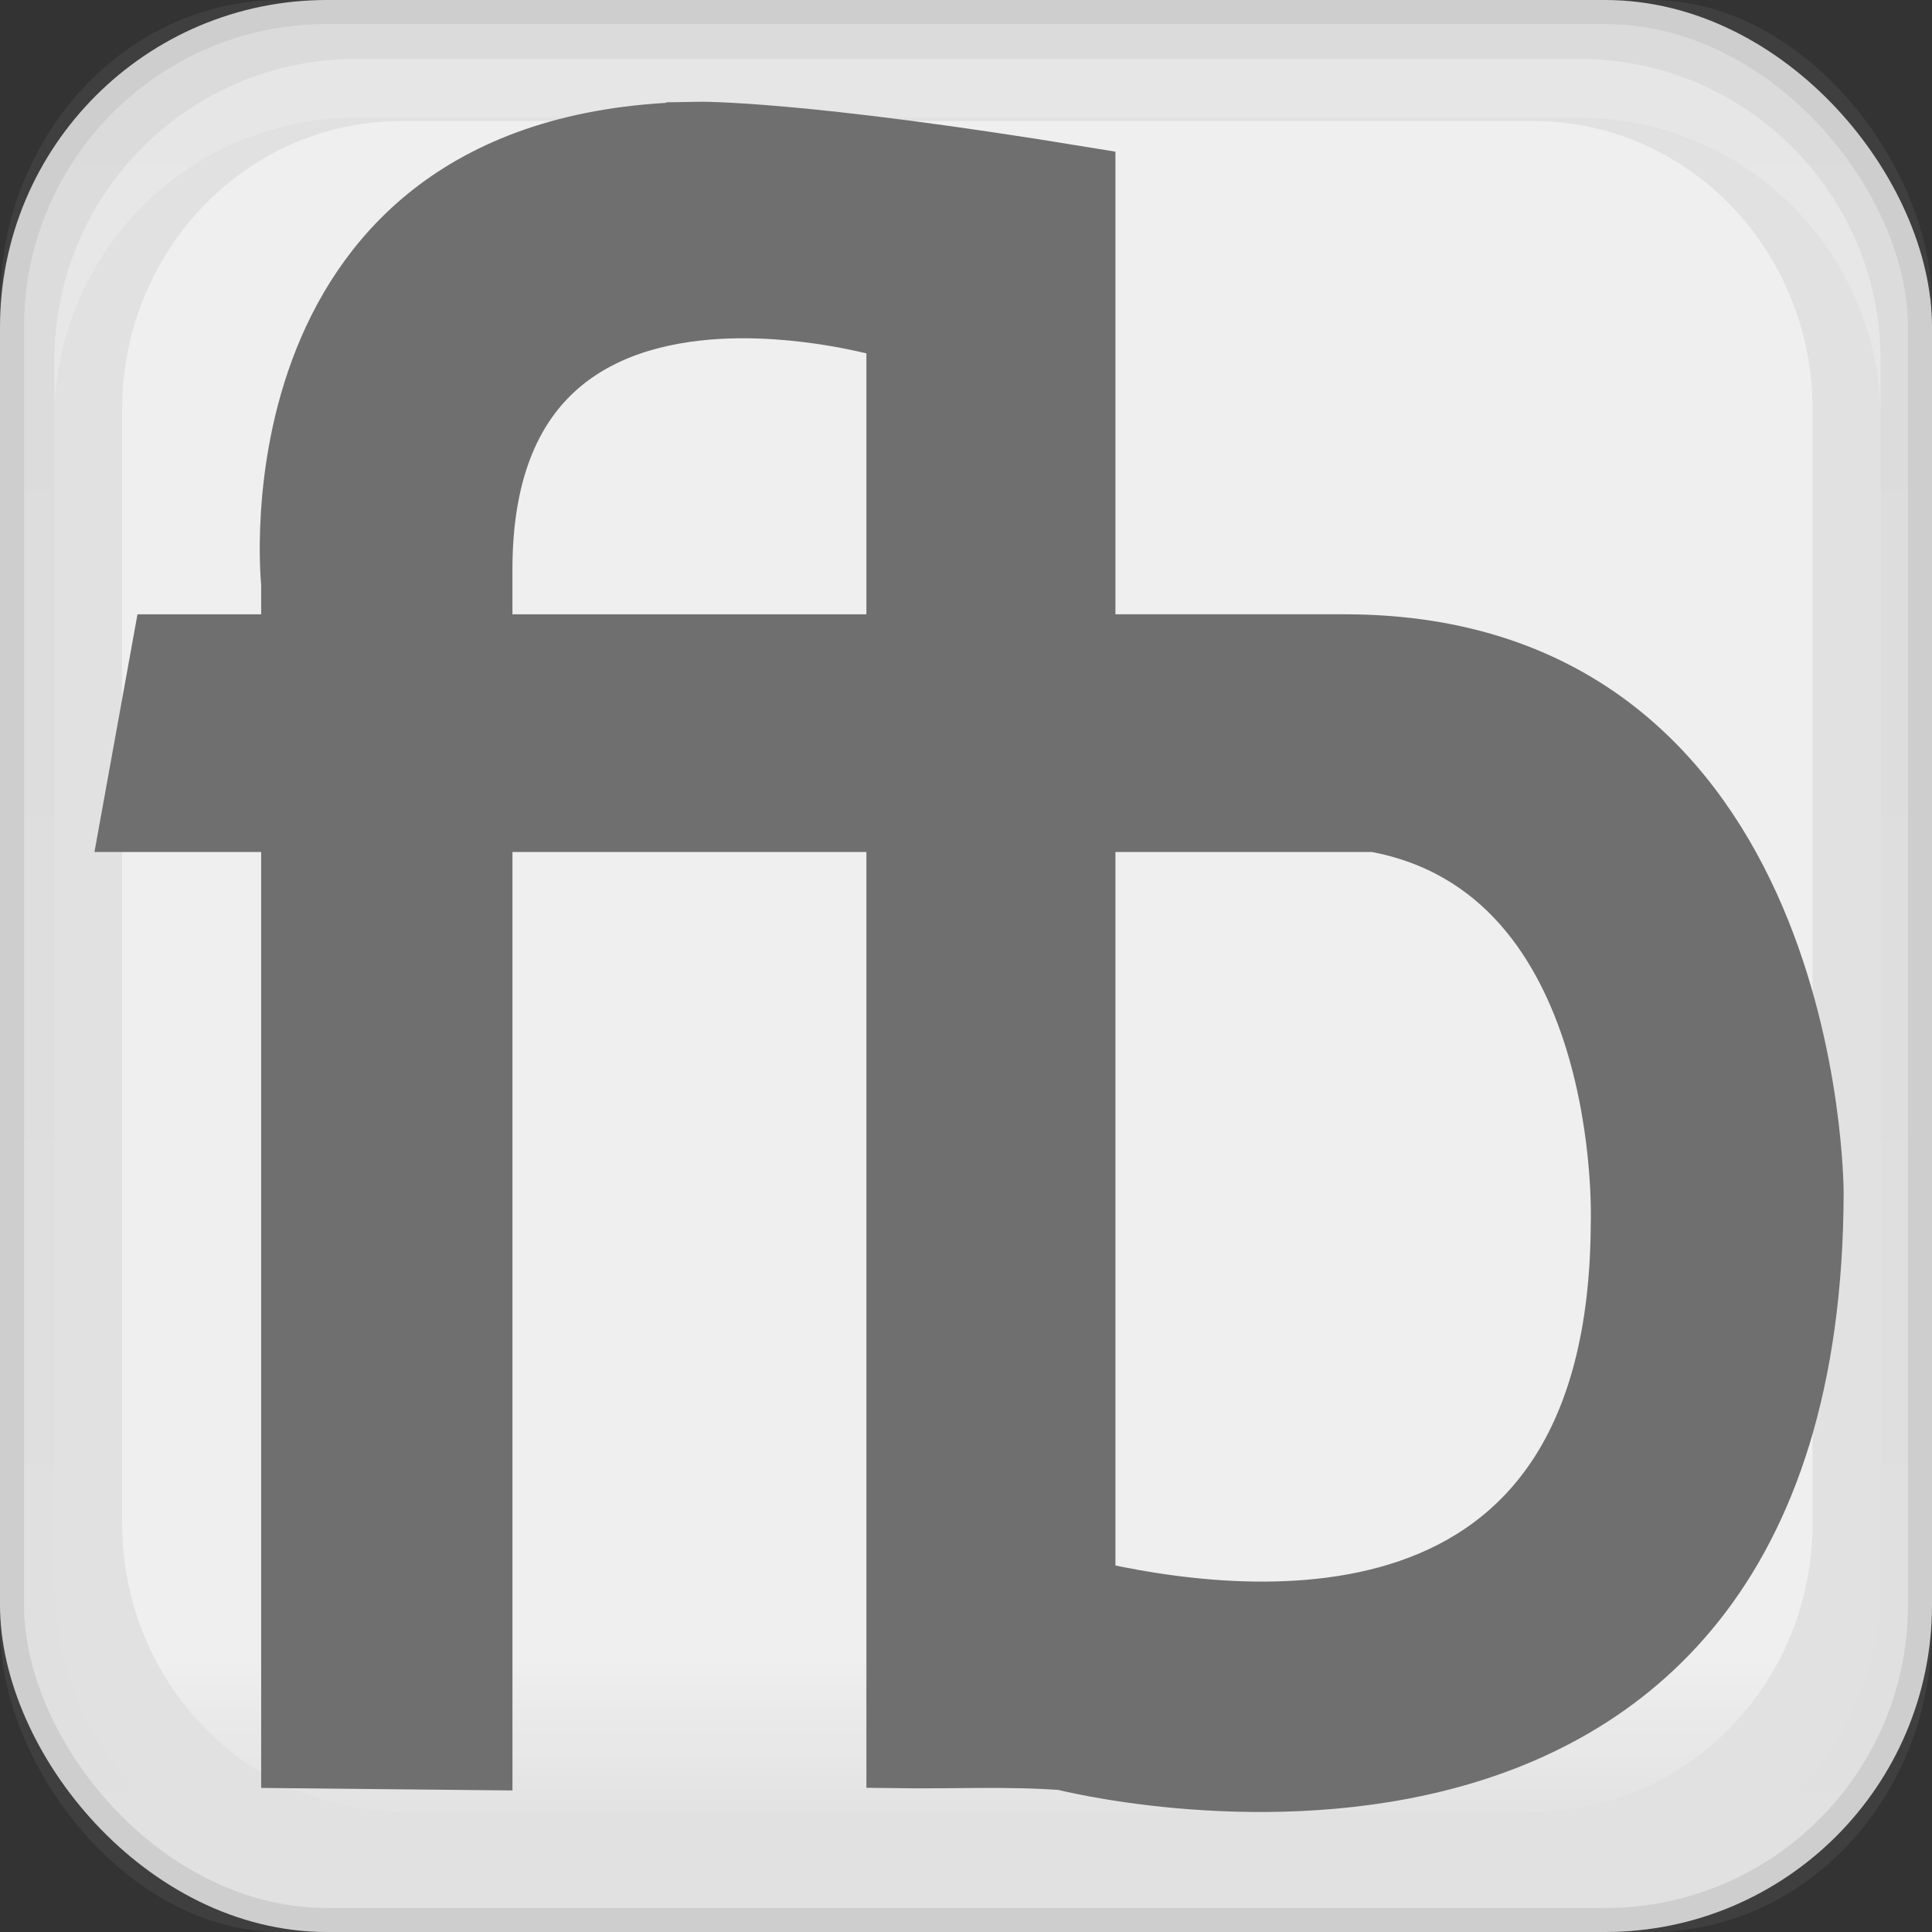 <?xml version="1.0" encoding="UTF-8" standalone="no"?>
<!-- Created with Inkscape (http://www.inkscape.org/) -->

<svg
   xmlns:dc="http://purl.org/dc/elements/1.1/"
   xmlns:cc="http://creativecommons.org/ns#"
   xmlns:rdf="http://www.w3.org/1999/02/22-rdf-syntax-ns#"
   xmlns:svg="http://www.w3.org/2000/svg"
   xmlns="http://www.w3.org/2000/svg"
   xmlns:xlink="http://www.w3.org/1999/xlink"
   xmlns:sodipodi="http://sodipodi.sourceforge.net/DTD/sodipodi-0.dtd"
   xmlns:inkscape="http://www.inkscape.org/namespaces/inkscape"
   id="svg2"
   version="1.1"
   inkscape:version="0.91 r13725"
   width="40"
   height="40"
   xml:space="preserve"
   sodipodi:docname="favicon.svg"
   inkscape:export-filename="/home/florian/www/florian/resources/templates/favicon-large.png"
   inkscape:export-xdpi="576"
   inkscape:export-ydpi="576"><rect width="100%" height="100%" fill="#333333" stroke="none"/><defs
     id="defs6"><linearGradient
       id="linearGradient4231"><stop
         id="stop4233"
         offset="0"
         style="stop-color:#efefef;stop-opacity:1" /><stop
         style="stop-color:#efefef;stop-opacity:1"
         offset="0.9"
         id="stop4235" /><stop
         id="stop4237"
         offset="1"
         style="stop-color:#efefef;stop-opacity:0" /></linearGradient><linearGradient
       id="linearGradient4410"><stop
         style="stop-color:#323232;stop-opacity:1;"
         offset="0"
         id="stop4412" /><stop
         id="stop4418"
         offset="0.9"
         style="stop-color:#323232;stop-opacity:1;" /><stop
         style="stop-color:#141414;stop-opacity:0;"
         offset="1"
         id="stop4414" /></linearGradient><linearGradient
       id="linearGradient4168"><stop
         style="stop-color:#dadada;stop-opacity:1"
         offset="0"
         id="stop4170" /><stop
         style="stop-color:#e0e0e0;stop-opacity:1"
         offset="1"
         id="stop4172" /></linearGradient><clipPath
       clipPathUnits="userSpaceOnUse"
       id="clipPath18"><path
         d="m 583.34,100 -106.668,0 c -3.684,0 -6.672,2.988 -6.672,6.672 l 0,106.656 c 0,3.527 2.738,6.414 6.199,6.656 0.156,0.004 0.313,0.004 0.473,0.004 l 106.668,0 c 0.156,0 0.312,0 0.469,-0.004 3.453,-0.242 6.191,-3.129 6.191,-6.656 l 0,-106.656 C 590,102.988 587.012,100 583.34,100 m -104.934,22.227 c 9.438,-6.043 20.649,-9.563 32.68,-9.563 39.207,0 60.641,32.465 60.641,60.633 0,0.926 -0.016,1.848 -0.055,2.758 4.168,3.007 7.769,6.761 10.625,11.031 -3.828,-1.691 -7.91,-2.84 -12.238,-3.352 4.406,2.633 7.785,6.809 9.367,11.789 -4.114,-2.441 -8.672,-4.218 -13.528,-5.171 -3.886,4.144 -9.421,6.734 -15.554,6.734 -11.77,0 -21.321,-9.547 -21.321,-21.32 0,-1.668 0.196,-3.293 0.555,-4.848 -17.723,0.891 -33.418,9.363 -43.933,22.27 -1.829,-3.153 -2.891,-6.821 -2.891,-10.715 0,-7.399 3.762,-13.926 9.48,-17.75 -3.484,0.113 -6.773,1.074 -9.656,2.66 l 0,-0.258 c 0,-10.332 7.356,-18.941 17.11,-20.902 -1.79,-0.5 -3.68,-0.743 -5.626,-0.743 -1.374,0 -2.707,0.133 -4.003,0.387 2.707,-8.472 10.586,-14.637 19.902,-14.805 -7.293,-5.71 -16.484,-9.128 -26.465,-9.128 -1.726,0 -3.418,0.105 -5.09,0.293"
         id="path20"
         inkscape:connector-curvature="0" /></clipPath><linearGradient
       x1="0"
       y1="0"
       x2="1"
       y2="0"
       gradientUnits="userSpaceOnUse"
       gradientTransform="matrix(-6.8e-7,-15.514,-15.514,6.8e-7,53,23.793)"
       spreadMethod="pad"
       id="linearGradient22"><stop
         style="stop-opacity:1;stop-color:#73b9e8"
         offset="0"
         id="stop24" /><stop
         style="stop-opacity:1;stop-color:#3972c1"
         offset="1"
         id="stop26" /></linearGradient><clipPath
       clipPathUnits="userSpaceOnUse"
       id="clipPath36"><path
         d="M 583.34,90 476.672,90 C 467.48,90 460,97.481 460,106.672 l 0,106.656 c 0,9.192 7.48,16.672 16.672,16.672 l 106.668,0 c 9.18,0 16.66,-7.48 16.66,-16.672 l 0,0 C 600,222.52 592.52,230 583.34,230 l -106.668,0 C 467.48,230 460,222.52 460,213.328 l 0,-10.008 c 0,9.032 7.227,16.414 16.199,16.664 -3.461,-0.242 -6.199,-3.129 -6.199,-6.656 l 0,-106.656 c 0,-3.684 2.988,-6.672 6.672,-6.672 l 106.668,0 c 3.672,0 6.66,2.988 6.66,6.672 l 0,106.656 c 0,3.527 -2.738,6.414 -6.191,6.656 8.964,-0.25 16.191,-7.632 16.191,-16.664 l 0,-96.648 C 600,97.481 592.52,90 583.34,90"
         id="path38"
         inkscape:connector-curvature="0" /></clipPath><clipPath
       clipPathUnits="userSpaceOnUse"
       id="clipPath48"><path
         d="M 583.34,80 476.672,80 C 462.004,80 450,91.992 450,106.672 l 0,0.008 c 0,-14.676 12.004,-26.668 26.672,-26.668 l 106.668,0 c 14.668,0 26.66,11.992 26.66,26.668 l 0,106.648 0,0 0,-106.656 C 610,91.992 598.008,80 583.34,80"
         id="path50"
         inkscape:connector-curvature="0" /></clipPath><linearGradient
       x1="0"
       y1="0"
       x2="1"
       y2="0"
       gradientUnits="userSpaceOnUse"
       gradientTransform="matrix(-6.9e-7,-15.761,-15.761,6.9e-7,53,23.916)"
       spreadMethod="pad"
       id="linearGradient52"><stop
         style="stop-opacity:1;stop-color:#e1e5e6"
         offset="0"
         id="stop54" /><stop
         style="stop-opacity:1;stop-color:#bcc4c8"
         offset="1"
         id="stop56" /></linearGradient><clipPath
       clipPathUnits="userSpaceOnUse"
       id="clipPath64"><path
         d="m 583.34,82.512 -106.668,0 c -13.332,0 -24.172,10.84 -24.172,24.168 l 0,106.648 c 0,13.332 10.84,24.172 24.172,24.172 l 106.668,0 c 13.32,0 24.16,-10.84 24.16,-24.172 l 0,-106.648 c 0,-13.328 -10.84,-24.168 -24.16,-24.168 M 460,106.672 l 0,0 C 460,97.481 467.48,90 476.672,90 l 106.668,0 c 9.18,0 16.66,7.481 16.66,16.672 l 0,96.648 0,0 0,10.008 0,0 0,0 C 600,222.52 592.52,230 583.34,230 l -106.668,0 C 467.48,230 460,222.52 460,213.328 l 0,-106.656 0,0"
         id="path66"
         inkscape:connector-curvature="0" /></clipPath><clipPath
       clipPathUnits="userSpaceOnUse"
       id="clipPath76"><path
         d="m 583.34,80.012 -106.668,0 C 462.004,80.012 450,92.004 450,106.68 l 0,106.648 C 450,228 462.004,240 476.672,240 l 106.668,0 C 598.008,240 610,228 610,213.328 L 610,106.68 C 610,92.004 598.008,80.012 583.34,80.012 M 476.672,237.5 C 463.34,237.5 452.5,226.66 452.5,213.328 l 0,-106.648 c 0,-13.328 10.84,-24.168 24.172,-24.168 l 106.668,0 c 13.32,0 24.16,10.84 24.16,24.168 l 0,106.648 c 0,13.332 -10.84,24.172 -24.16,24.172 l -106.668,0"
         id="path78"
         inkscape:connector-curvature="0" /></clipPath><linearGradient
       x1="0"
       y1="0"
       x2="1"
       y2="0"
       gradientUnits="userSpaceOnUse"
       gradientTransform="matrix(-6.9e-7,-15.761,-15.761,6.9e-7,53,23.916)"
       spreadMethod="pad"
       id="linearGradient80"><stop
         style="stop-opacity:1;stop-color:#2e5ea7"
         offset="0"
         id="stop82" /><stop
         style="stop-opacity:1;stop-color:#295193"
         offset="1"
         id="stop84" /></linearGradient><clipPath
       clipPathUnits="userSpaceOnUse"
       id="clipPath92"><path
         d="m 476.199,219.984 c 0.156,0.012 0.313,0.016 0.473,0.016 l 106.668,0 c 0.156,0 0.312,-0.004 0.469,-0.016 -0.157,0.004 -0.313,0.004 -0.469,0.004 l -106.668,0 c -0.16,0 -0.317,0 -0.473,-0.004"
         id="path94"
         inkscape:connector-curvature="0" /></clipPath><clipPath
       clipPathUnits="userSpaceOnUse"
       id="clipPath104"><path
         d="m 600,203.32 c 0,9.032 -7.227,16.414 -16.191,16.664 -0.157,0.012 -0.313,0.016 -0.469,0.016 l -106.668,0 c -0.16,0 -0.317,-0.004 -0.473,-0.016 C 467.227,219.734 460,212.352 460,203.32 l 0,10.008 c 0,9.192 7.48,16.672 16.672,16.672 l 106.668,0 c 9.18,0 16.66,-7.48 16.66,-16.672 l 0,-10.008"
         id="path106"
         inkscape:connector-curvature="0" /></clipPath><clipPath
       clipPathUnits="userSpaceOnUse"
       id="clipPath116"><path
         d="m 511.086,112.664 c -12.031,0 -23.242,3.52 -32.68,9.563 1.672,-0.188 3.364,-0.293 5.09,-0.293 9.981,0 19.172,3.418 26.465,9.128 -9.316,0.168 -17.195,6.333 -19.902,14.805 1.296,-0.254 2.629,-0.387 4.003,-0.387 1.946,0 3.836,0.243 5.626,0.743 -9.754,1.961 -17.11,10.57 -17.11,20.902 l 0,0.258 c 2.883,-1.586 6.172,-2.547 9.656,-2.66 -5.718,3.824 -9.48,10.351 -9.48,17.75 0,3.894 1.062,7.562 2.891,10.715 10.515,-12.907 26.21,-21.379 43.933,-22.27 -0.359,1.555 -0.555,3.18 -0.555,4.848 0,11.773 9.551,21.32 21.321,21.32 6.133,0 11.668,-2.59 15.554,-6.734 4.856,0.953 9.414,2.73 13.528,5.171 -1.582,-4.98 -4.961,-9.156 -9.367,-11.789 4.328,0.512 8.41,1.661 12.238,3.352 -2.856,-4.27 -6.457,-8.024 -10.625,-11.031 0.039,-0.91 0.055,-1.832 0.055,-2.758 0,-28.168 -21.434,-60.633 -60.641,-60.633"
         id="path118"
         inkscape:connector-curvature="0" /></clipPath><clipPath
       clipPathUnits="userSpaceOnUse"
       id="clipPath130"><path
         d="M 266.672,20 53.34,20 C 34.961,20 20,34.961 20,53.34 L 20,266.66 c 0,18.36 14.93,33.313 33.285,33.34 0.019,0 0.039,0 0.055,0 l 213.332,0 c 0.016,0 0.035,0 0.051,0 C 285.078,299.973 300,285.02 300,266.66 L 300,53.34 C 300,34.961 285.051,20 266.672,20 M 50.613,83.106 C 69.984,70.691 92.984,63.445 117.699,63.445 c 80.485,0 124.489,66.672 124.489,124.493 0,1.917 -0.04,3.8 -0.122,5.667 8.559,6.176 15.981,13.879 21.832,22.645 -7.847,-3.477 -16.277,-5.828 -25.125,-6.891 9.039,5.426 15.973,13.993 19.239,24.203 -8.457,-5.003 -17.824,-8.648 -27.793,-10.609 -7.977,8.508 -19.352,13.824 -31.938,13.824 -24.164,0 -43.754,-19.597 -43.754,-43.757 0,-3.43 0.383,-6.766 1.133,-9.973 -36.375,1.824 -68.613,19.242 -90.195,45.726 -3.766,-6.472 -5.926,-13.988 -5.926,-22.003 0,-15.176 7.726,-28.579 19.465,-36.422 -7.168,0.218 -13.914,2.195 -19.816,5.457 l 0,-0.539 c 0,-21.207 15.074,-38.879 35.102,-42.903 -3.676,-1.015 -7.543,-1.543 -11.535,-1.543 -2.816,0 -5.555,0.274 -8.227,0.782 C 80.09,114.23 96.246,101.57 115.406,101.23 100.426,89.481 81.555,82.488 61.055,82.488 c -3.535,0 -7.019,0.207 -10.441,0.617"
         id="path132"
         inkscape:connector-curvature="0" /></clipPath><linearGradient
       x1="0"
       y1="0"
       x2="1"
       y2="0"
       gradientUnits="userSpaceOnUse"
       gradientTransform="matrix(-1.37e-6,-31.275,-31.275,1.37e-6,16,31.709)"
       spreadMethod="pad"
       id="linearGradient134"><stop
         style="stop-opacity:1;stop-color:#73b9e8"
         offset="0"
         id="stop136" /><stop
         style="stop-opacity:1;stop-color:#3972c1"
         offset="1"
         id="stop138" /></linearGradient><clipPath
       clipPathUnits="userSpaceOnUse"
       id="clipPath148"><path
         d="M 266.672,2.5 53.34,2.5 C 25.309,2.5 2.5,25.305 2.5,53.34 l 0,213.32 c 0,28.035 22.809,50.84 50.84,50.84 l 213.332,0 c 28.023,0 50.828,-22.805 50.828,-50.84 l 0,-213.32 C 317.5,25.305 294.695,2.5 266.672,2.5 M 10,53.34 l 0,0 C 10,29.434 29.441,10 53.34,10 L 266.672,10 C 290.566,10 310,29.434 310,53.34 l 0,203.32 0,0 0,10 0,0 0,0 C 310,290.559 290.566,310 266.672,310 L 53.34,310 C 29.441,310 10,290.559 10,266.66 l 0,-213.32 0,0"
         id="path150"
         inkscape:connector-curvature="0" /></clipPath><clipPath
       clipPathUnits="userSpaceOnUse"
       id="clipPath160"><path
         d="M 266.672,0 53.34,0 C 24.004,0 0,23.984 0,53.34 L 0,266.66 C 0,295.996 24.004,320 53.34,320 l 213.332,0 C 296.008,320 320,295.996 320,266.66 L 320,53.34 C 320,23.984 296.008,0 266.672,0 M 53.34,317.5 C 25.309,317.5 2.5,294.695 2.5,266.66 L 2.5,53.34 C 2.5,25.305 25.309,2.5 53.34,2.5 l 213.332,0 c 28.023,0 50.828,22.805 50.828,50.84 l 0,213.32 c 0,28.035 -22.805,50.84 -50.828,50.84 l -213.332,0"
         id="path162"
         inkscape:connector-curvature="0" /></clipPath><linearGradient
       x1="0"
       y1="0"
       x2="1"
       y2="0"
       gradientUnits="userSpaceOnUse"
       gradientTransform="matrix(-1.38e-6,-31.521,-31.521,1.38e-6,16,31.834)"
       spreadMethod="pad"
       id="linearGradient164"><stop
         style="stop-opacity:1;stop-color:#2e5ea7"
         offset="0"
         id="stop166" /><stop
         style="stop-opacity:1;stop-color:#295193"
         offset="1"
         id="stop168" /></linearGradient><clipPath
       clipPathUnits="userSpaceOnUse"
       id="clipPath176"><path
         d="M 266.672,10 53.34,10 C 29.441,10 10,29.434 10,53.34 L 10,266.66 C 10,290.559 29.441,310 53.34,310 l 213.332,0 C 290.566,310 310,290.559 310,266.66 l 0,0 C 310,290.559 290.566,310 266.672,310 L 53.34,310 C 29.441,310 10,290.559 10,266.66 l 0,-10 C 10,280.539 29.414,299.973 53.285,300 34.93,299.973 20,285.02 20,266.66 L 20,53.34 C 20,34.961 34.961,20 53.34,20 L 266.672,20 C 285.051,20 300,34.961 300,53.34 L 300,266.66 C 300,285.02 285.078,299.973 266.723,300 290.598,299.973 310,280.539 310,256.66 L 310,53.34 C 310,29.434 290.566,10 266.672,10"
         id="path178"
         inkscape:connector-curvature="0" /></clipPath><clipPath
       clipPathUnits="userSpaceOnUse"
       id="clipPath188"><path
         d="m 266.723,300 c -0.016,0 -0.035,0 -0.051,0 l -213.332,0 c -0.016,0 -0.035,0 -0.055,0 0.019,0 0.035,0 0.055,0 l 213.332,0 c 0.016,0 0.035,0 0.051,0"
         id="path190"
         inkscape:connector-curvature="0" /></clipPath><clipPath
       clipPathUnits="userSpaceOnUse"
       id="clipPath196"><path
         d="m 310,256.66 c 0,23.879 -19.402,43.313 -43.277,43.34 -0.016,0 -0.035,0 -0.051,0 l -213.332,0 c -0.019,0 -0.035,0 -0.055,0 C 29.414,299.973 10,280.539 10,256.66 l 0,10 C 10,290.559 29.441,310 53.34,310 l 213.332,0 C 290.566,310 310,290.559 310,266.66 l 0,-10"
         id="path198"
         inkscape:connector-curvature="0" /></clipPath><clipPath
       clipPathUnits="userSpaceOnUse"
       id="clipPath208"><path
         d="m 117.699,63.445 c -24.715,0 -47.715,7.246 -67.086,19.66 3.422,-0.41 6.906,-0.617 10.441,-0.617 20.5,0 39.371,6.992 54.351,18.742 -19.16,0.34 -35.316,13 -40.879,30.372 2.672,-0.508 5.41,-0.782 8.227,-0.782 3.992,0 7.859,0.528 11.535,1.543 -20.027,4.024 -35.102,21.696 -35.102,42.903 l 0,0.539 c 5.902,-3.262 12.648,-5.239 19.816,-5.457 -11.738,7.843 -19.465,21.246 -19.465,36.422 0,8.015 2.16,15.531 5.926,22.003 21.582,-26.484 53.82,-43.902 90.195,-45.726 -0.75,3.207 -1.133,6.543 -1.133,9.973 0,24.16 19.59,43.757 43.754,43.757 12.586,0 23.961,-5.316 31.938,-13.824 9.969,1.961 19.336,5.606 27.793,10.609 -3.266,-10.21 -10.2,-18.777 -19.239,-24.203 8.848,1.063 17.278,3.414 25.125,6.891 -5.851,-8.766 -13.273,-16.469 -21.832,-22.645 0.082,-1.867 0.122,-3.75 0.122,-5.667 0,-57.821 -44.004,-124.493 -124.489,-124.493"
         id="path210"
         inkscape:connector-curvature="0" /></clipPath><clipPath
       clipPathUnits="userSpaceOnUse"
       id="clipPath196-5"><path
         inkscape:connector-curvature="0"
         d="m 310,256.66 c 0,23.879 -19.402,43.313 -43.277,43.34 -0.016,0 -0.035,0 -0.051,0 l -213.332,0 c -0.019,0 -0.035,0 -0.055,0 C 29.414,299.973 10,280.539 10,256.66 l 0,10 C 10,290.559 29.441,310 53.34,310 l 213.332,0 C 290.566,310 310,290.559 310,266.66 l 0,-10"
         id="path198-4" /></clipPath><clipPath
       clipPathUnits="userSpaceOnUse"
       id="clipPath176-8"><path
         inkscape:connector-curvature="0"
         d="M 266.672,10 53.34,10 C 29.441,10 10,29.434 10,53.34 L 10,266.66 C 10,290.559 29.441,310 53.34,310 l 213.332,0 C 290.566,310 310,290.559 310,266.66 l 0,0 C 310,290.559 290.566,310 266.672,310 L 53.34,310 C 29.441,310 10,290.559 10,266.66 l 0,-10 C 10,280.539 29.414,299.973 53.285,300 34.93,299.973 20,285.02 20,266.66 L 20,53.34 C 20,34.961 34.961,20 53.34,20 L 266.672,20 C 285.051,20 300,34.961 300,53.34 L 300,266.66 C 300,285.02 285.078,299.973 266.723,300 290.598,299.973 310,280.539 310,256.66 L 310,53.34 C 310,29.434 290.566,10 266.672,10"
         id="path178-3" /></clipPath><linearGradient
       id="linearGradient4168-0"><stop
         style="stop-color:#323232;stop-opacity:1;"
         offset="0"
         id="stop4170-2" /><stop
         style="stop-color:#0a0a0a;stop-opacity:1;"
         offset="1"
         id="stop4172-0" /></linearGradient><linearGradient
       inkscape:collect="always"
       xlink:href="#linearGradient4410-4"
       id="linearGradient4416-3"
       x1="154.155"
       y1="303.31"
       x2="154.155"
       y2="16.845"
       gradientUnits="userSpaceOnUse" /><linearGradient
       id="linearGradient4410-4"><stop
         style="stop-color:#323232;stop-opacity:1;"
         offset="0"
         id="stop4412-4" /><stop
         id="stop4418-9"
         offset="0.9"
         style="stop-color:#323232;stop-opacity:1;" /><stop
         style="stop-color:#141414;stop-opacity:0;"
         offset="1"
         id="stop4414-7" /></linearGradient><linearGradient
       inkscape:collect="always"
       xlink:href="#linearGradient4168"
       id="linearGradient3217"
       gradientUnits="userSpaceOnUse"
       x1="157.821"
       y1="-319.707"
       x2="157.821"
       y2="3.553"
       gradientTransform="scale(0.1,0.1)" /><linearGradient
       inkscape:collect="always"
       xlink:href="#linearGradient4410-6"
       id="linearGradient3212-3"
       gradientUnits="userSpaceOnUse"
       x1="154.155"
       y1="303.31"
       x2="154.155"
       y2="16.845"
       gradientTransform="scale(0.1,0.1)" /><linearGradient
       id="linearGradient4410-6"><stop
         style="stop-color:#323232;stop-opacity:1;"
         offset="0"
         id="stop4412-2" /><stop
         id="stop4418-99"
         offset="0.9"
         style="stop-color:#323232;stop-opacity:1;" /><stop
         style="stop-color:#141414;stop-opacity:0;"
         offset="1"
         id="stop4414-4" /></linearGradient><linearGradient
       y2="16.845"
       x2="154.155"
       y1="303.31"
       x1="154.155"
       gradientTransform="matrix(0.1,0,0,0.1,-3.0716e-4,1.515496e-4)"
       gradientUnits="userSpaceOnUse"
       id="linearGradient3236-4"
       xlink:href="#linearGradient4410-6-6"
       inkscape:collect="always" /><linearGradient
       id="linearGradient4410-6-6"><stop
         style="stop-color:#04293e;stop-opacity:1;"
         offset="0"
         id="stop4412-2-5" /><stop
         id="stop4418-99-8"
         offset="0.9"
         style="stop-color:#04293e;stop-opacity:1;" /><stop
         style="stop-color:#141414;stop-opacity:0;"
         offset="1"
         id="stop4414-4-8" /></linearGradient><linearGradient
       y2="16.845"
       x2="154.155"
       y1="303.31"
       x1="154.155"
       gradientTransform="matrix(0.125,0,0,-0.125,-3.84e-4,40)"
       gradientUnits="userSpaceOnUse"
       id="linearGradient3273"
       xlink:href="#linearGradient4231"
       inkscape:collect="always" /></defs><sodipodi:namedview
     pagecolor="#ffffff"
     bordercolor="#666666"
     borderopacity="1"
     objecttolerance="10"
     gridtolerance="10"
     guidetolerance="10"
     inkscape:pageopacity="0"
     inkscape:pageshadow="2"
     inkscape:window-width="1855"
     inkscape:window-height="1056"
     id="namedview4"
     showgrid="false"
     inkscape:zoom="8.9967211"
     inkscape:cx="-9.0119118"
     inkscape:cy="12.326549"
     inkscape:window-x="65"
     inkscape:window-y="24"
     inkscape:window-maximized="1"
     inkscape:current-layer="layer1"
     showguides="true"
     inkscape:guide-bbox="true"
     fit-margin-top="0"
     fit-margin-left="0"
     fit-margin-right="0"
     fit-margin-bottom="0" /><g
     id="g10"
     inkscape:groupmode="layer"
     inkscape:label="button-outline"
     transform="matrix(1.25,0,0,-1.25,0,40)"
     style="display:inline"><g
       id="g184"
       transform="scale(0.1,0.1)"><g
         clip-path="url(#clipPath188)"
         id="g186" /></g><rect
       transform="scale(1,-1)"
       ry="5.216"
       y="-31.801"
       x="0.199"
       height="31.602"
       width="31.602"
       id="rect3193"
       style="fill:url(#linearGradient3217);fill-opacity:1;stroke:#cccccc;stroke-width:0.398;stroke-miterlimit:4;stroke-dasharray:none;stroke-opacity:1" /><path
       inkscape:connector-curvature="0"
       id="rect3193-0"
       d="m 5.9,30.05 c -2.765,0 -5,-2.235 -5,-5 l 0,-19.275 c 0,-2.765 2.235,-5 5,-5 L 26.15,0.775 c 2.765,0 5,2.235 5,5 l 0,19.275 c 0,2.765 -2.235,5 -5,5 l -20.25,0 z"
       style="fill:#e0e0e0;fill-opacity:1;stroke:none" /><path
       inkscape:connector-curvature="0"
       id="rect3193-0-15"
       d="m 5.9,31.025 c -2.765,0 -5,-2.235 -5,-5 l 0,-0.975 c 0,2.765 2.235,5 5,5 L 26.15,30.05 c 2.765,0 5,-2.235 5,-5 l 0,0.975 c 0,2.765 -2.235,5 -5,5 l -20.25,0 z"
       style="opacity:0.3;fill:#ffffff;fill-opacity:1;stroke:none" /></g><g
     inkscape:groupmode="layer"
     id="layer3"
     inkscape:label="centre-of-button"
     style="display:inline"><path
       inkscape:connector-curvature="0"
       id="rect3193-0-4-6-6"
       d="M 8.313,2.506 C 5.114,2.506 2.528,5.178 2.528,8.484 l 0,23.044 c 0,3.306 2.586,5.978 5.785,5.978 l 23.43,0 c 3.199,0 5.785,-2.672 5.785,-5.978 l 0,-23.044 c 0,-3.306 -2.586,-5.978 -5.785,-5.978 l -23.43,0 z"
       style="fill:url(#linearGradient3273);fill-opacity:1;stroke:none;display:inline" /></g><g
     inkscape:groupmode="layer"
     id="layer2"
     inkscape:label="content"
     style="display:inline"
     transform="translate(0,-2.1259994e-6)" /><g
     inkscape:groupmode="layer"
     id="layer1"
     inkscape:label="top-filter"
     style="display:inline"
     transform="translate(0,-2.1259994e-6)"><g
       id="layer1-4"
       transform="matrix(0.527,0,0,0.527,388.963,-123.722)"><path
         style="fill:#666666;fill-rule:evenodd;stroke:#666666;stroke-width:2.354;stroke-linecap:butt;stroke-linejoin:miter;stroke-miterlimit:4;stroke-dasharray:none;stroke-dashoffset:0;stroke-opacity:1"
         d="m -710.657,239.942 c -17.833,0.223 -15.976,17.757 -15.976,17.757 l 0,2.379 -5.053,0 -1.264,6.983 6.317,0 0,36.781 7.519,0.076 0,-36.857 16.259,0 0,36.781 c 2.177,0.03 4.373,-0.082 6.538,0.076 0,0 29.426,7.578 29.5,-22.293 0,0 -8e-4,-21.548 -18.429,-21.548 l -10.18,0 0,-18.353 c -11.294,-1.858 -15.231,-1.784 -15.231,-1.784 z m 1.188,6.947 c 3.501,-0.118 6.613,0.855 6.613,0.855 l 0,12.335 -16.259,0 0,-2.947 c 0,-8.137 5.144,-10.091 9.645,-10.243 z m 14.043,20.173 11.368,0 c 10.18,1.858 9.66,15.754 9.66,15.754 -0.061,17.791 -15.093,15.783 -21.028,14.401 z"
         id="path3340"
         inkscape:connector-curvature="0" /></g><rect
       style="display:inline;opacity:0.2;fill:#efefef;fill-opacity:0.314;stroke:none"
       id="rect4539"
       width="40"
       height="40"
       x="0"
       y="0"
       ry="6.288"
       rx="5.816"
       inkscape:export-xdpi="36"
       inkscape:export-ydpi="36"
       inkscape:export-filename="/media/florian/Seagate Backup Plus Drive/Files/Development/Websites/www/fffree/current/li-academia.png" /></g></svg>
